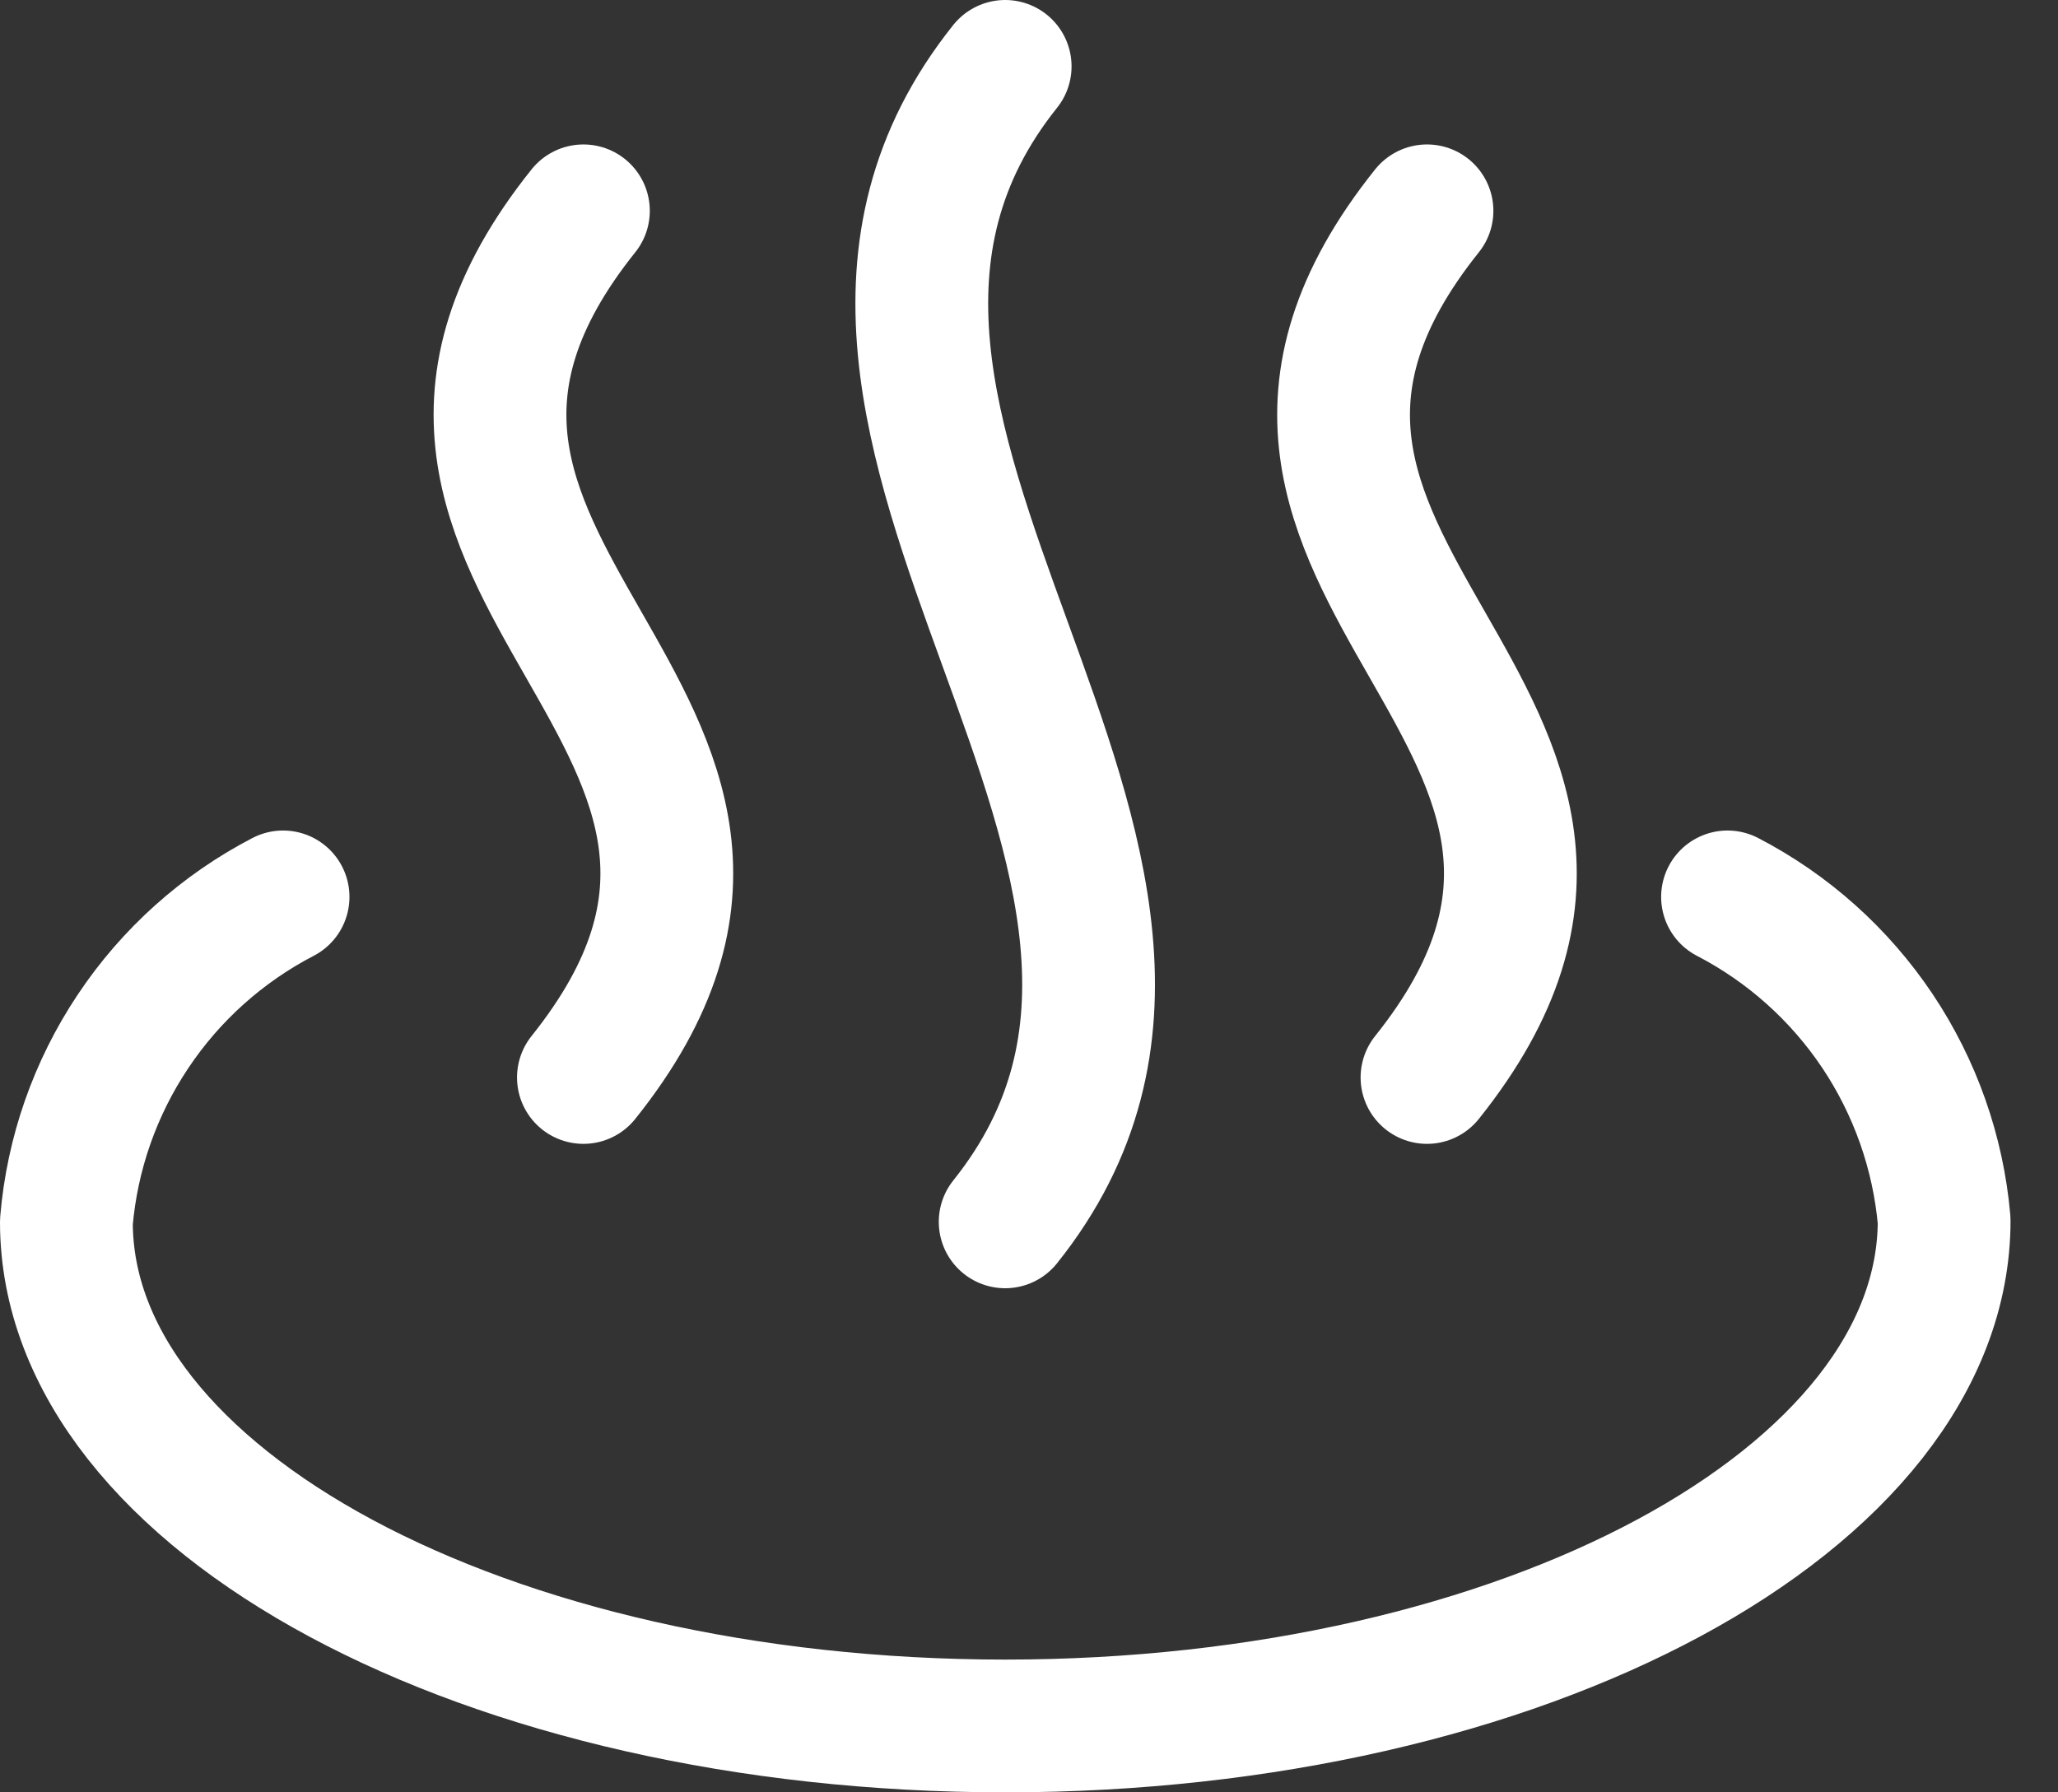 <svg width="31" height="27" viewBox="0 0 31 27" fill="none" xmlns="http://www.w3.org/2000/svg">
<rect x="0" y="0" width="31" height="27" fill="#333333" stroke="none"/>
<path d="M26.022 13.511C26.932 13.983 27.708 14.677 28.279 15.529C28.849 16.381 29.195 17.363 29.285 18.385C29.285 22.584 22.954 26 15.143 26C7.332 26 1 22.606 1 18.407C1.086 17.381 1.431 16.395 2.002 15.539C2.572 14.683 3.351 13.985 4.264 13.511" stroke="white" stroke-width="2" stroke-linecap="round" stroke-linejoin="round"/>
<path d="M8.788 3.176C4.436 8.615 13.14 10.791 8.788 16.231M15.141 1C10.79 6.44 19.493 12.967 15.141 18.406M21.495 3.176C17.143 8.615 25.846 10.791 21.495 16.231" stroke="white" stroke-width="2" stroke-linecap="round" stroke-linejoin="round"/>
</svg>
